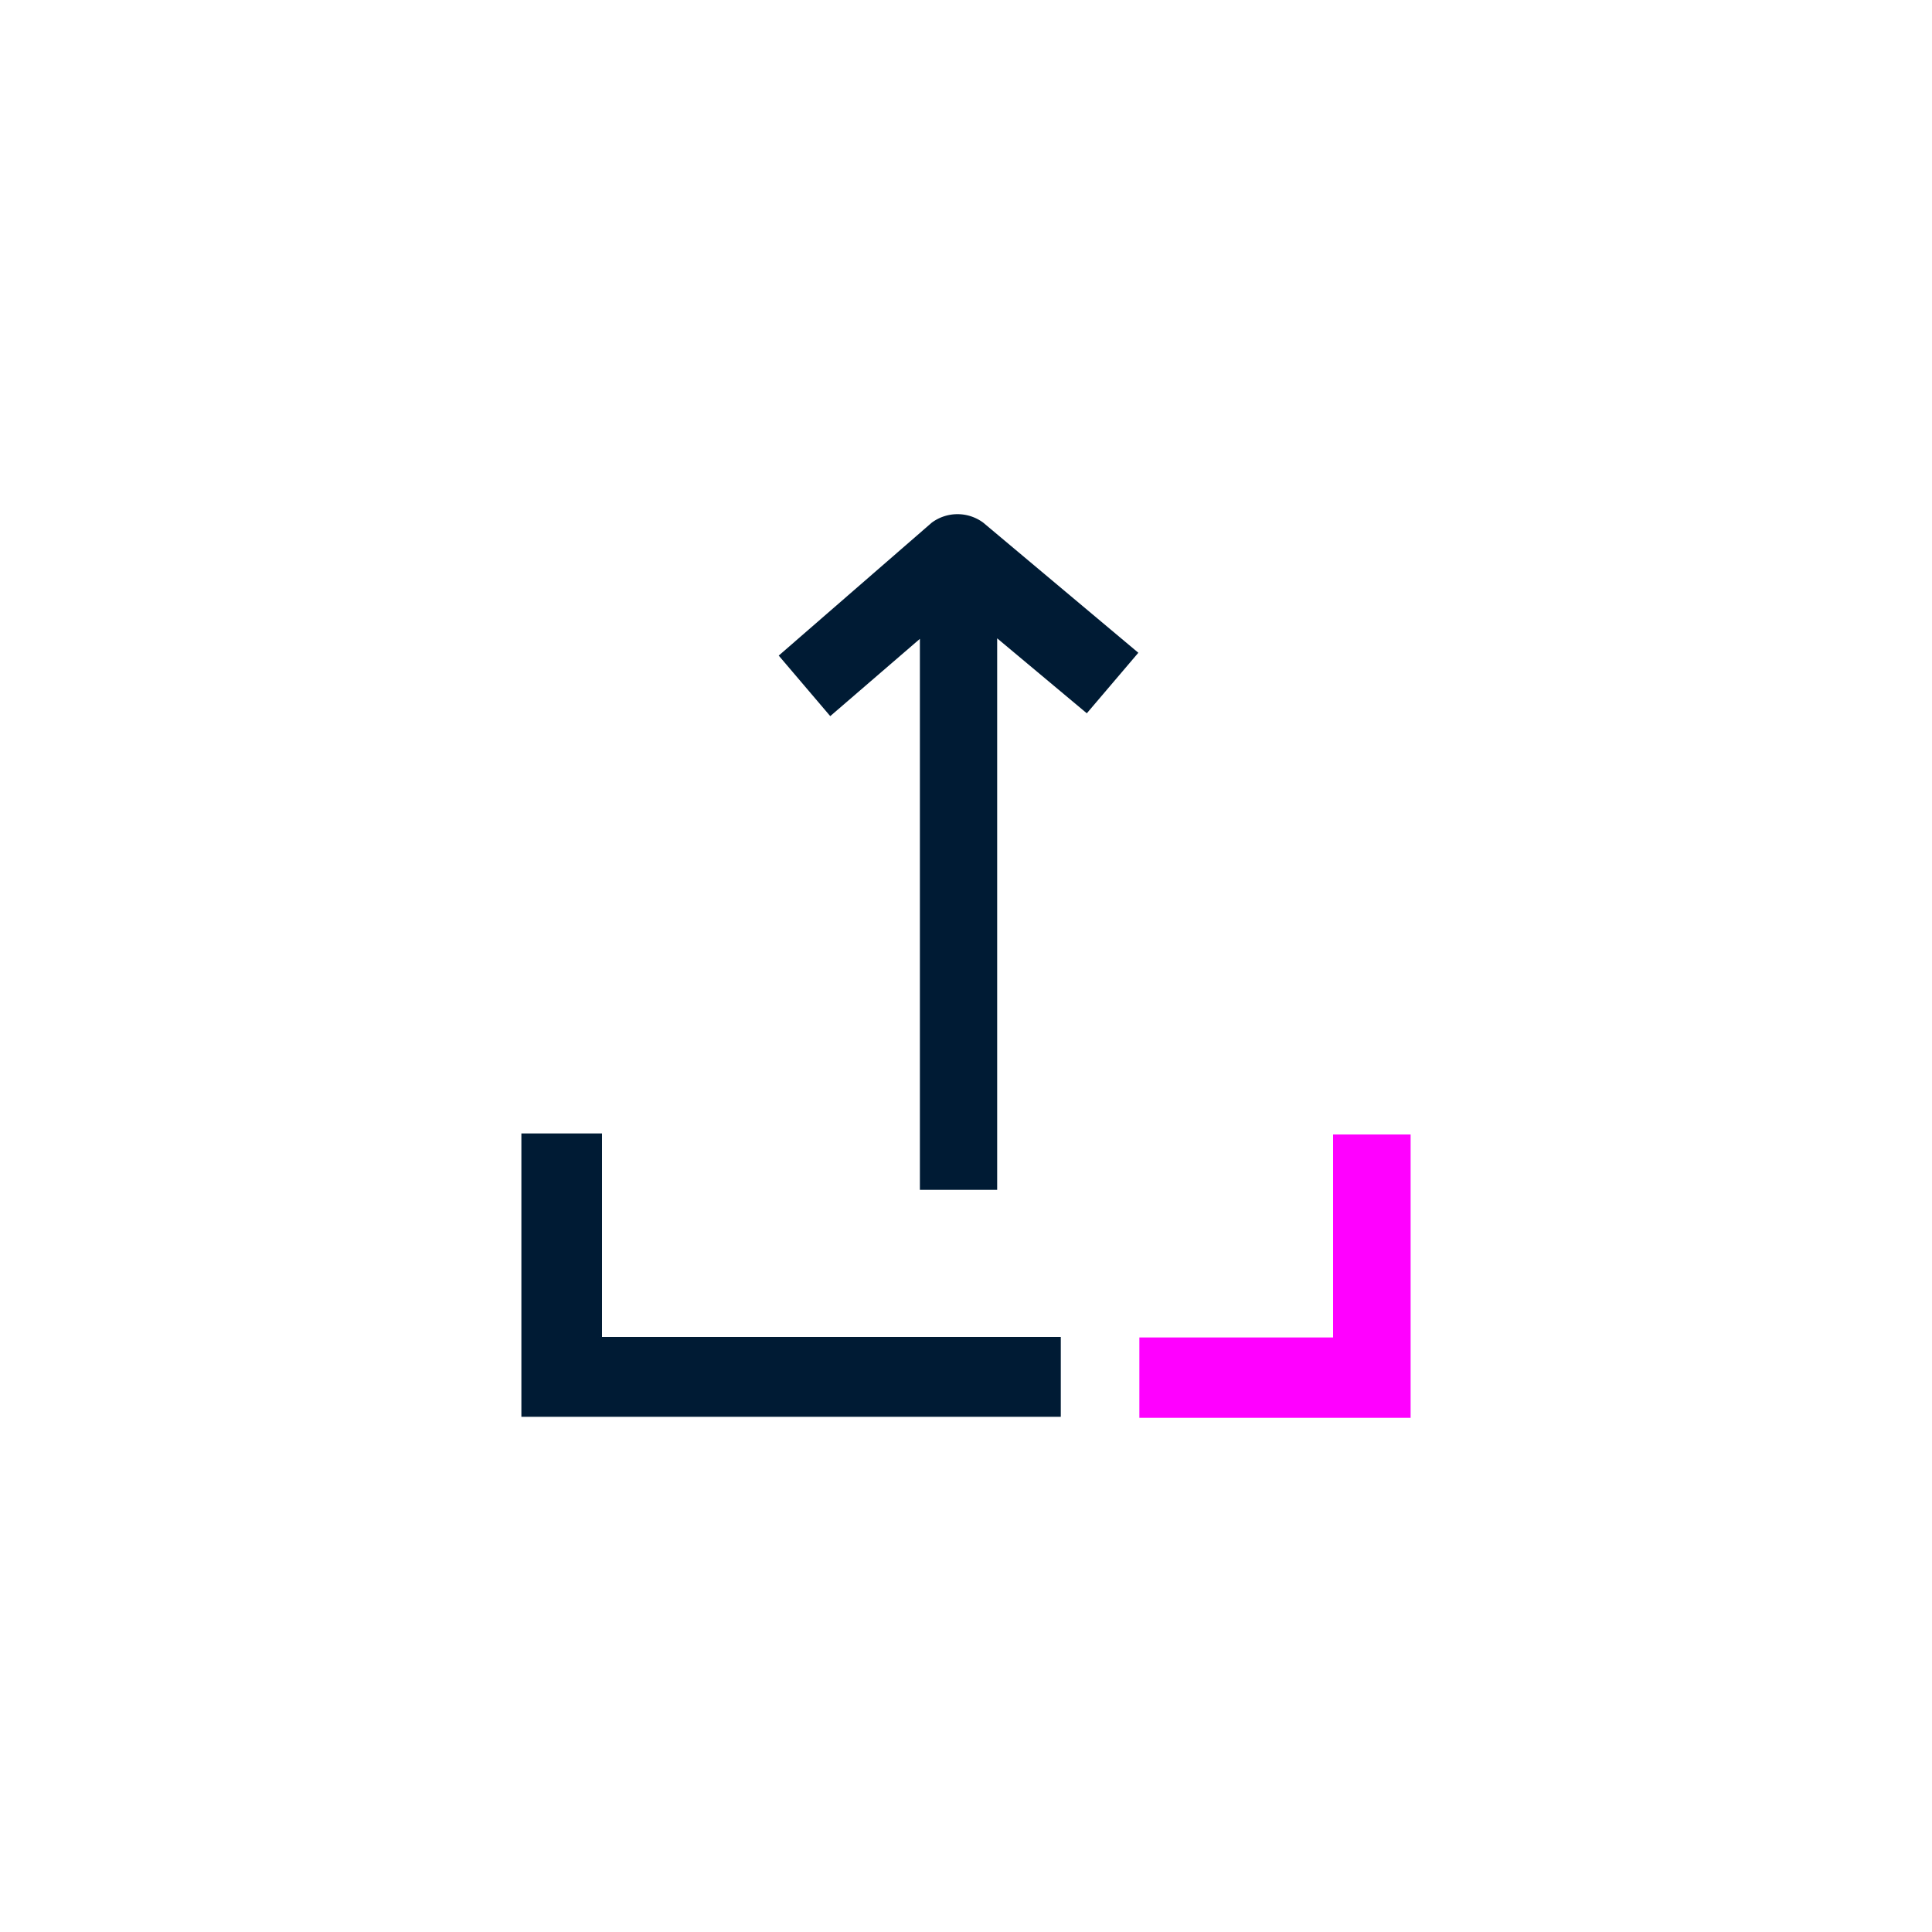 <svg xmlns="http://www.w3.org/2000/svg" viewBox="0 0 75 75"><defs><style>.cls-1{fill:#f0f;}.cls-2{fill:#001b34;}</style></defs><g id="Layer_1" data-name="Layer 1"><polygon class="cls-1" points="44.23 55.04 44.23 51.92 51.75 51.92 51.75 44.04 54.76 44.04 54.76 55.04 44.23 55.04"/><path class="cls-2" d="M38.17,20.29a1.68,1.68,0,0,0-2,0l-5.94,5.16,2,2.35,3.48-3V46.19h3V24.78l3.48,2.91,2-2.35Z"/><path class="cls-2" d="M41.18,51.9H23.37V44H20.24V55H41.18Z"/></g></svg>